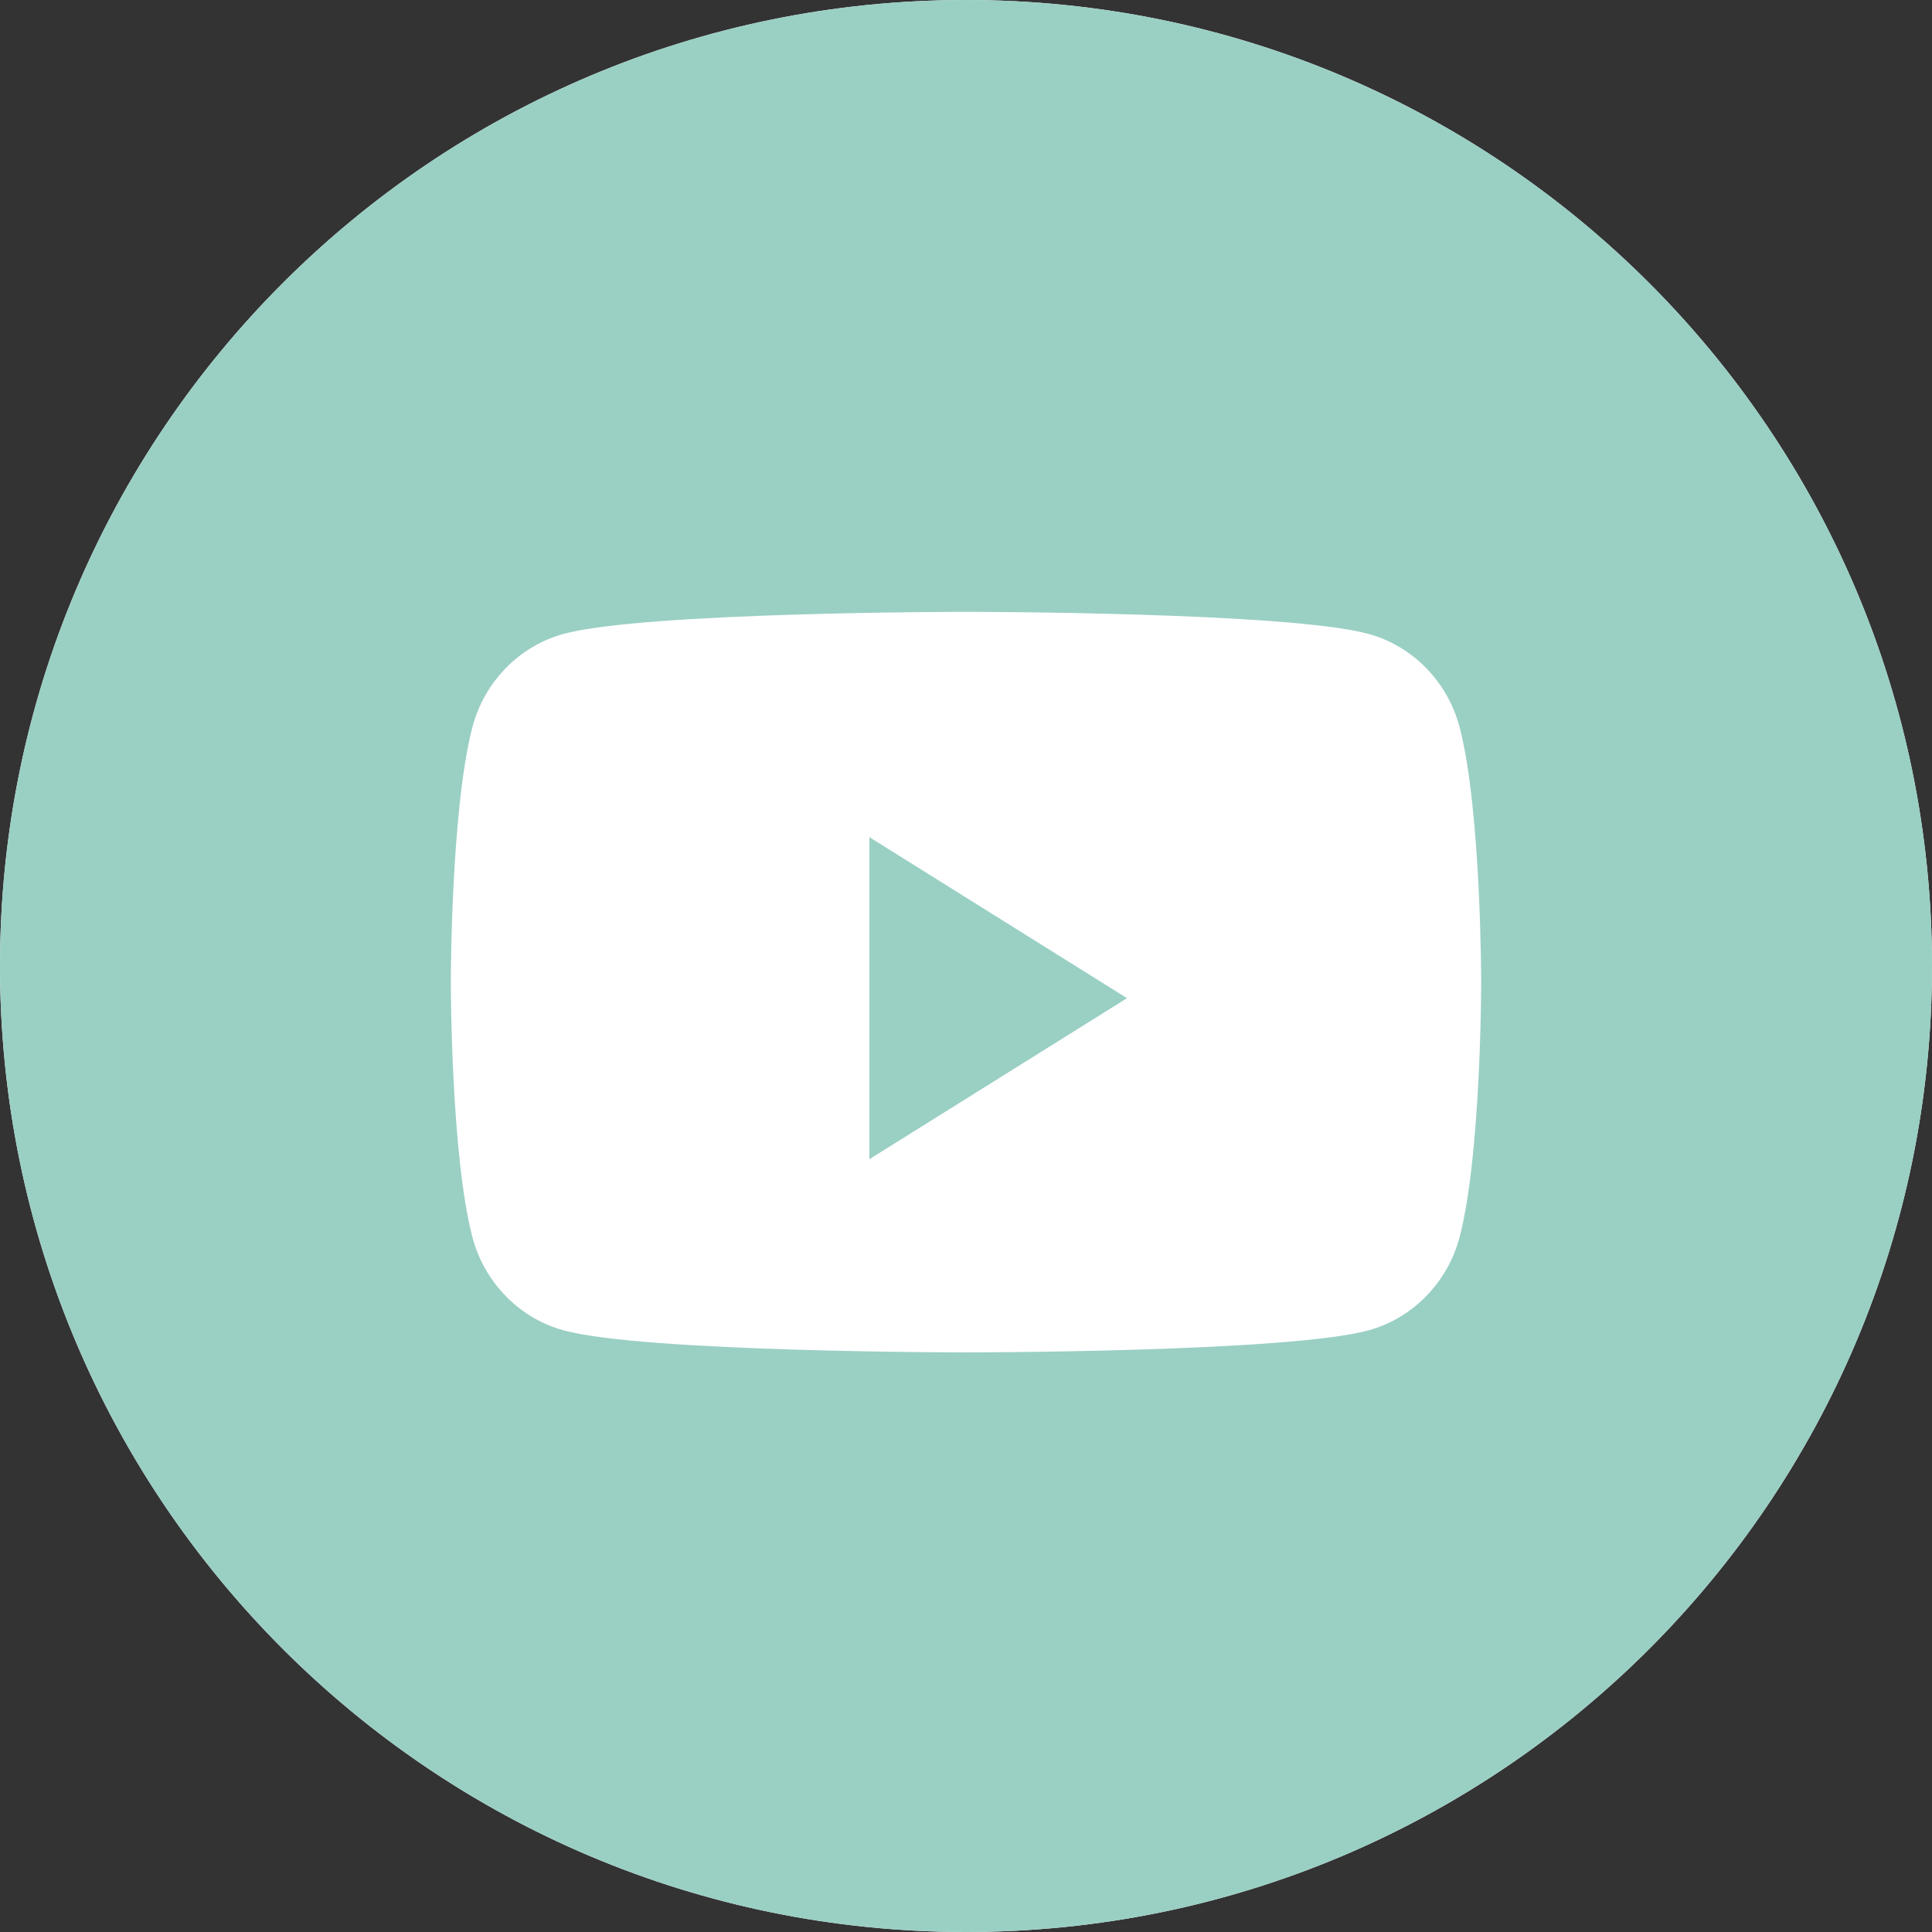 <svg width="32" height="32" viewBox="0 0 32 32" fill="none" xmlns="http://www.w3.org/2000/svg">
<rect x="0" y="0" width="32" height="32" fill="#333333" stroke="none"/>
<path fill-rule="evenodd" clip-rule="evenodd" d="M0 16C0 7.163 7.163 0 16 0C24.837 0 32 7.163 32 16C32 24.837 24.837 32 16 32C7.163 32 0 24.837 0 16Z" fill="white"/>
<path d="M16 0C24.837 0 32 7.163 32 16C32 24.837 24.837 32 16 32C7.163 32 0 24.837 0 16C4.5098e-07 7.163 7.163 4.5101e-07 16 0ZM16 10.134C15.97 10.134 10.659 10.135 9.332 10.5C8.598 10.701 8.02 11.295 7.823 12.049C7.467 13.415 7.467 16.268 7.467 16.268C7.467 16.309 7.469 19.129 7.823 20.485C8.02 21.239 8.598 21.832 9.332 22.034C10.659 22.399 15.97 22.4 16 22.4C16 22.4 21.337 22.4 22.668 22.034C23.402 21.833 23.98 21.239 24.177 20.485C24.531 19.129 24.533 16.309 24.533 16.268C24.533 16.268 24.533 13.415 24.177 12.049C23.98 11.295 23.402 10.701 22.668 10.5C21.337 10.134 16 10.134 16 10.134Z" fill="#9ACFC4"/>
<path fill-rule="evenodd" clip-rule="evenodd" d="M14.4 19.2V13.866L18.667 16.533L14.4 19.2Z" fill="#9ACFC4"/>
</svg>
